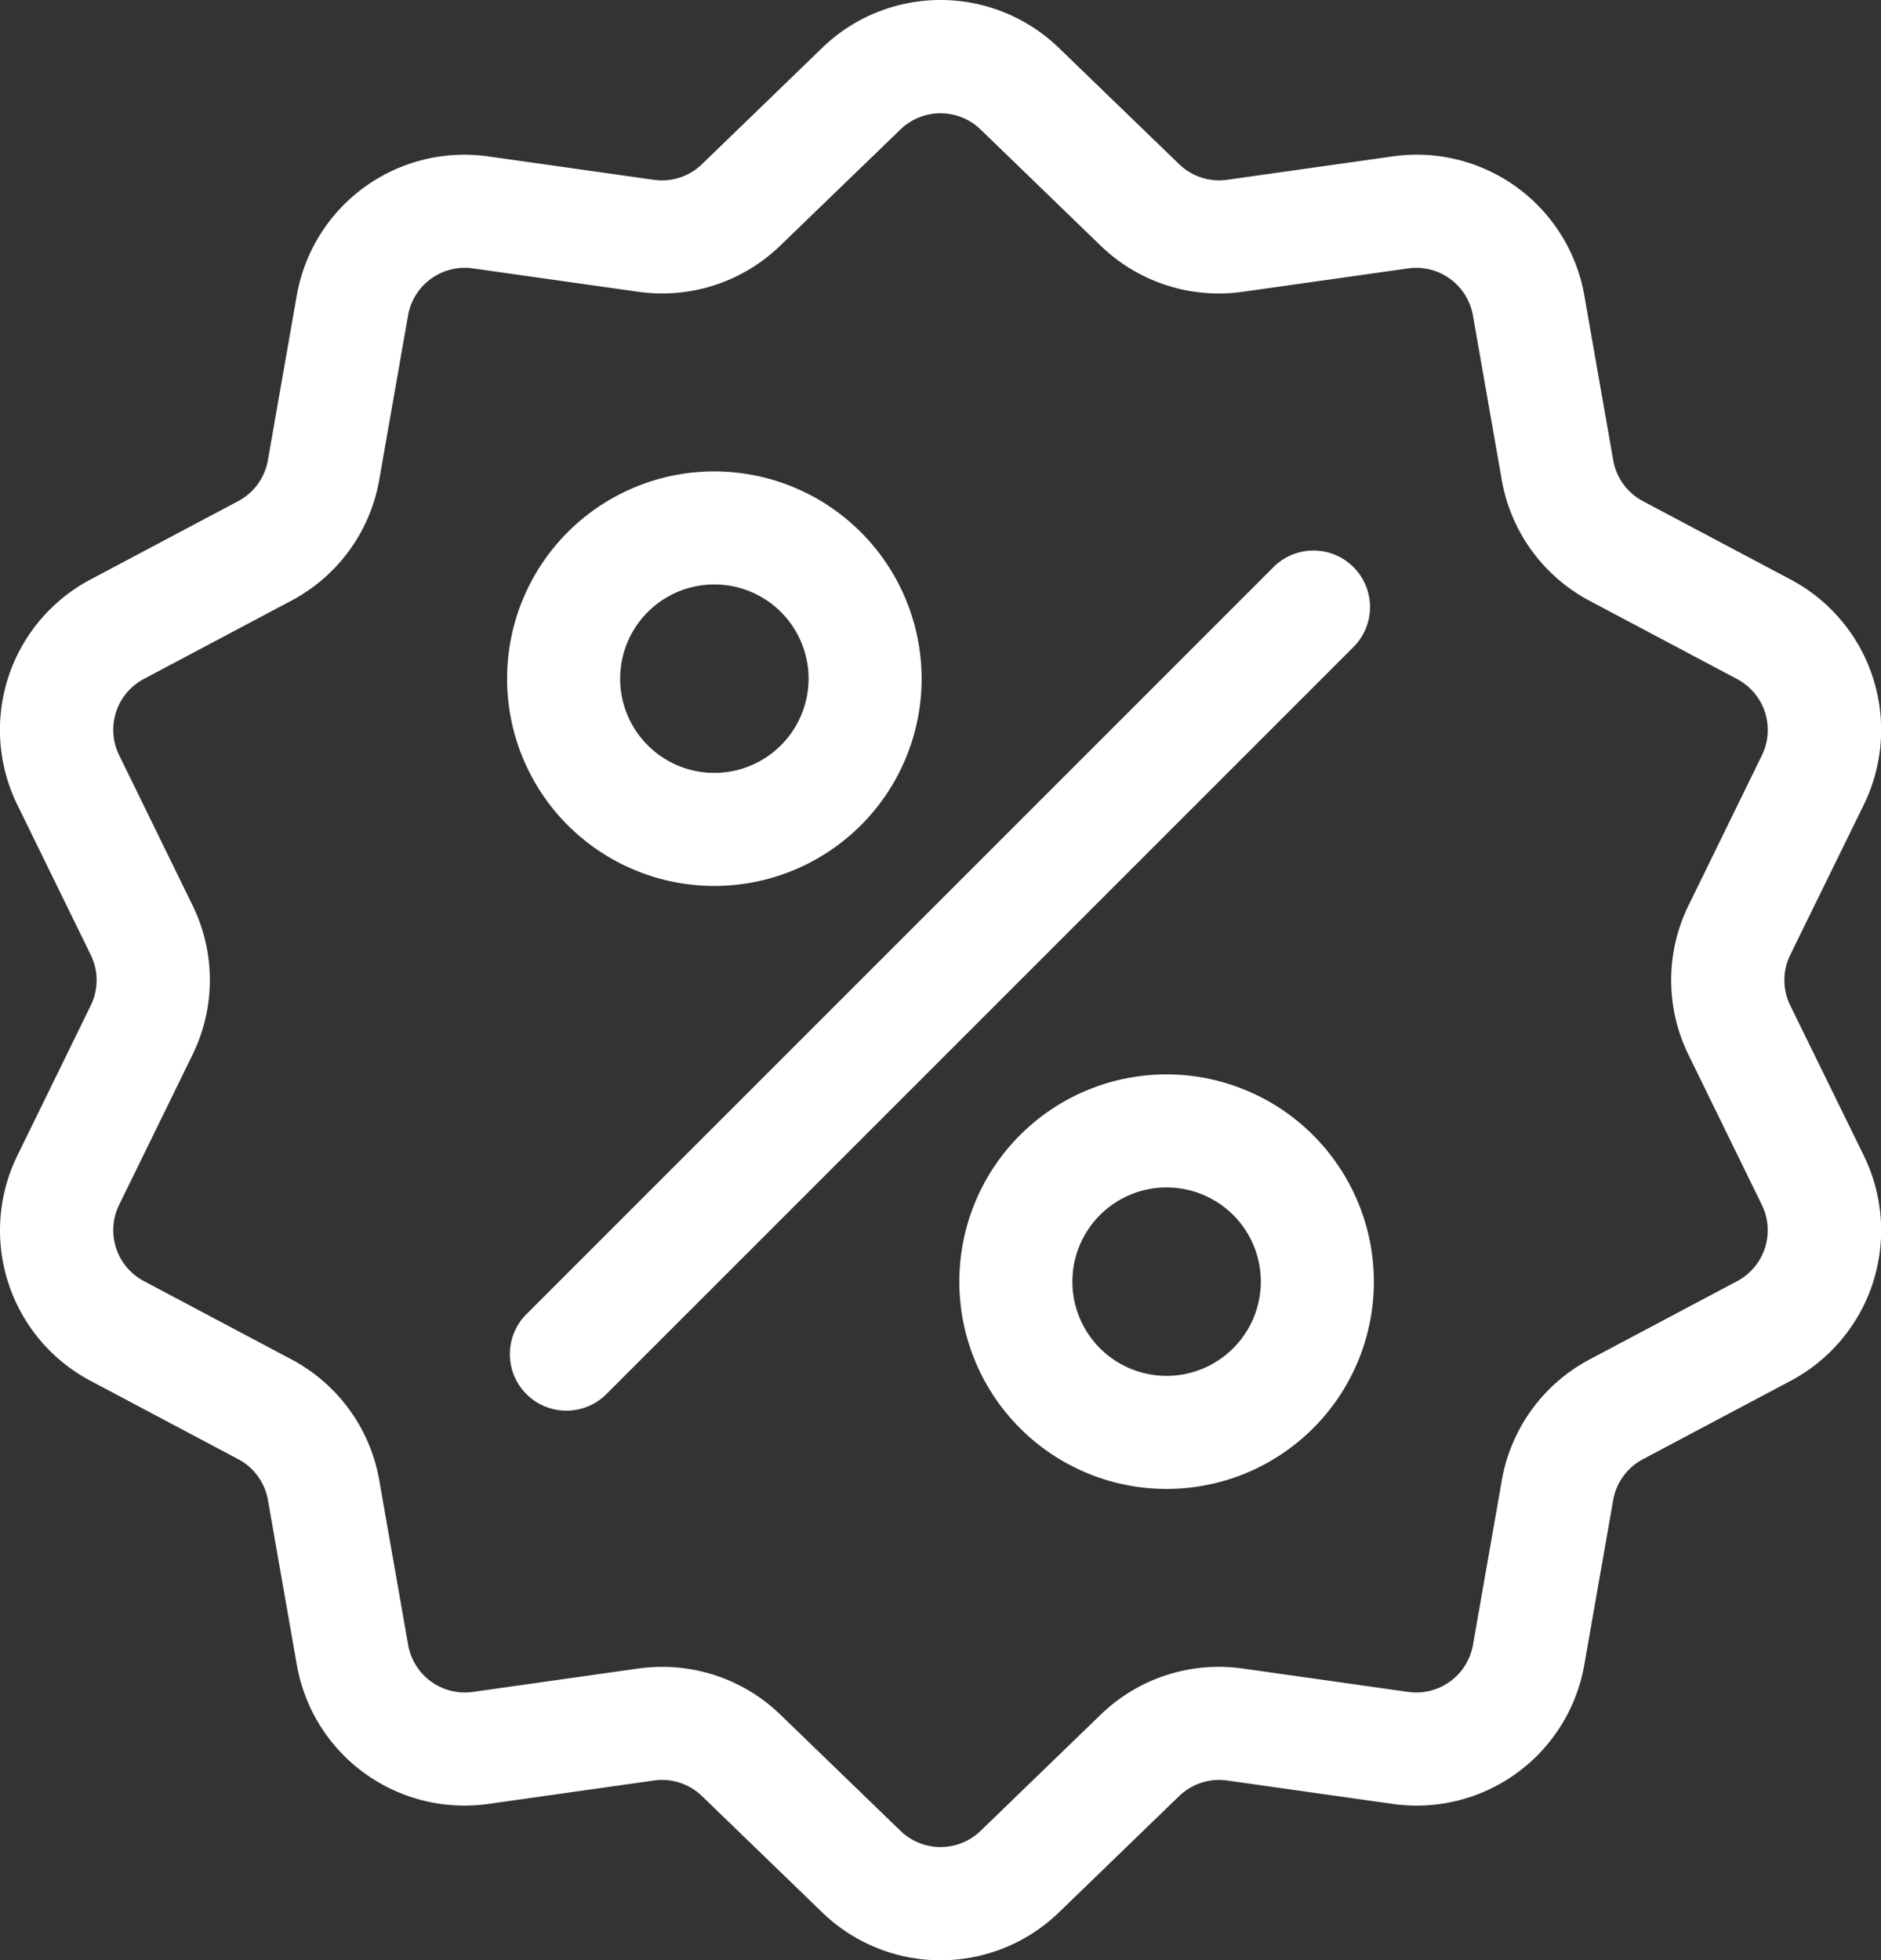 <svg xmlns="http://www.w3.org/2000/svg" width="61.41" height="64" viewBox="0 0 61.41 64">
  <rect x="0" y="0" width="61.41" height="64" fill="#333333" stroke="none"/>
  <g id="discount_2_" data-name="discount (2)" transform="translate(-10.359 0.002)">
    <g id="Group_148" data-name="Group 148" transform="translate(10.359 -0.002)">
      <g id="Group_147" data-name="Group 147" transform="translate(0 0)">
        <path id="Path_537" data-name="Path 537" d="M68.808,32.827a1.876,1.876,0,0,1,0-1.658L71.2,26.286a5.556,5.556,0,0,0-2.4-7.378L64,16.361a1.876,1.876,0,0,1-.974-1.341l-.939-5.354a5.556,5.556,0,0,0-6.276-4.56l-5.382.761a1.876,1.876,0,0,1-1.577-.512L44.943,1.576a5.556,5.556,0,0,0-7.758,0L33.279,5.356a1.876,1.876,0,0,1-1.577.512l-5.382-.761a5.555,5.555,0,0,0-6.276,4.56l-.939,5.353a1.876,1.876,0,0,1-.974,1.341l-4.8,2.547a5.556,5.556,0,0,0-2.4,7.378L13.32,31.17a1.876,1.876,0,0,1,0,1.658L10.933,37.71a5.556,5.556,0,0,0,2.4,7.378l4.8,2.547a1.876,1.876,0,0,1,.974,1.341l.939,5.354a5.552,5.552,0,0,0,5.477,4.616,5.708,5.708,0,0,0,.8-.057l5.382-.761a1.875,1.875,0,0,1,1.577.512l3.906,3.779a5.556,5.556,0,0,0,7.757,0l3.906-3.779a1.877,1.877,0,0,1,1.577-.512l5.382.761a5.555,5.555,0,0,0,6.276-4.56l.939-5.353A1.876,1.876,0,0,1,64,47.636l4.8-2.547a5.556,5.556,0,0,0,2.4-7.378Zm-1.74,9-4.8,2.547a5.543,5.543,0,0,0-2.88,3.964l-.939,5.353a1.88,1.88,0,0,1-2.123,1.543l-5.382-.761a5.542,5.542,0,0,0-4.66,1.514l-3.906,3.779a1.88,1.88,0,0,1-2.625,0l-3.906-3.779a5.538,5.538,0,0,0-3.866-1.57,5.666,5.666,0,0,0-.794.056l-5.382.761a1.88,1.88,0,0,1-2.123-1.543l-.939-5.354a5.543,5.543,0,0,0-2.88-3.964l-4.8-2.547a1.88,1.88,0,0,1-.811-2.5l2.387-4.883a5.543,5.543,0,0,0,0-4.9l-2.387-4.883a1.88,1.88,0,0,1,.811-2.5l4.8-2.547a5.543,5.543,0,0,0,2.88-3.964L23.68,10.3A1.88,1.88,0,0,1,25.8,8.761l5.382.761a5.543,5.543,0,0,0,4.66-1.514L39.752,4.23a1.88,1.88,0,0,1,2.625,0l3.906,3.779a5.543,5.543,0,0,0,4.66,1.514l5.382-.761A1.88,1.88,0,0,1,58.447,10.3l.939,5.354a5.543,5.543,0,0,0,2.88,3.964l4.8,2.547a1.88,1.88,0,0,1,.811,2.5l-2.387,4.883a5.543,5.543,0,0,0,0,4.9l2.387,4.883A1.88,1.88,0,0,1,67.068,41.827Z" transform="translate(-10.359 0.002)" fill="#fff"/>
      </g>
    </g>
    <g id="Group_150" data-name="Group 150" transform="translate(27.038 17.972)">
      <g id="Group_149" data-name="Group 149" transform="translate(0)">
        <path id="Path_538" data-name="Path 538" d="M171.3,144.332a1.846,1.846,0,0,0-2.61,0l-24.361,24.361a1.846,1.846,0,1,0,2.61,2.61L171.3,146.942A1.845,1.845,0,0,0,171.3,144.332Z" transform="translate(-143.792 -143.792)" fill="#fff"/>
      </g>
    </g>
    <g id="Group_152" data-name="Group 152" transform="translate(26.914 15.388)">
      <g id="Group_151" data-name="Group 151" transform="translate(0)">
        <path id="Path_539" data-name="Path 539" d="M149.569,123.116a6.767,6.767,0,1,0,6.767,6.767A6.775,6.775,0,0,0,149.569,123.116Zm0,9.843a3.076,3.076,0,1,1,3.076-3.076A3.079,3.079,0,0,1,149.569,132.959Z" transform="translate(-142.802 -123.116)" fill="#fff"/>
      </g>
    </g>
    <g id="Group_154" data-name="Group 154" transform="translate(41.679 35.074)">
      <g id="Group_153" data-name="Group 153">
        <path id="Path_540" data-name="Path 540" d="M267.689,280.61a6.767,6.767,0,1,0,6.767,6.767A6.775,6.775,0,0,0,267.689,280.61Zm0,9.843a3.076,3.076,0,1,1,3.076-3.076A3.08,3.08,0,0,1,267.689,290.453Z" transform="translate(-260.922 -280.61)" fill="#fff"/>
      </g>
    </g>
  </g>
</svg>
